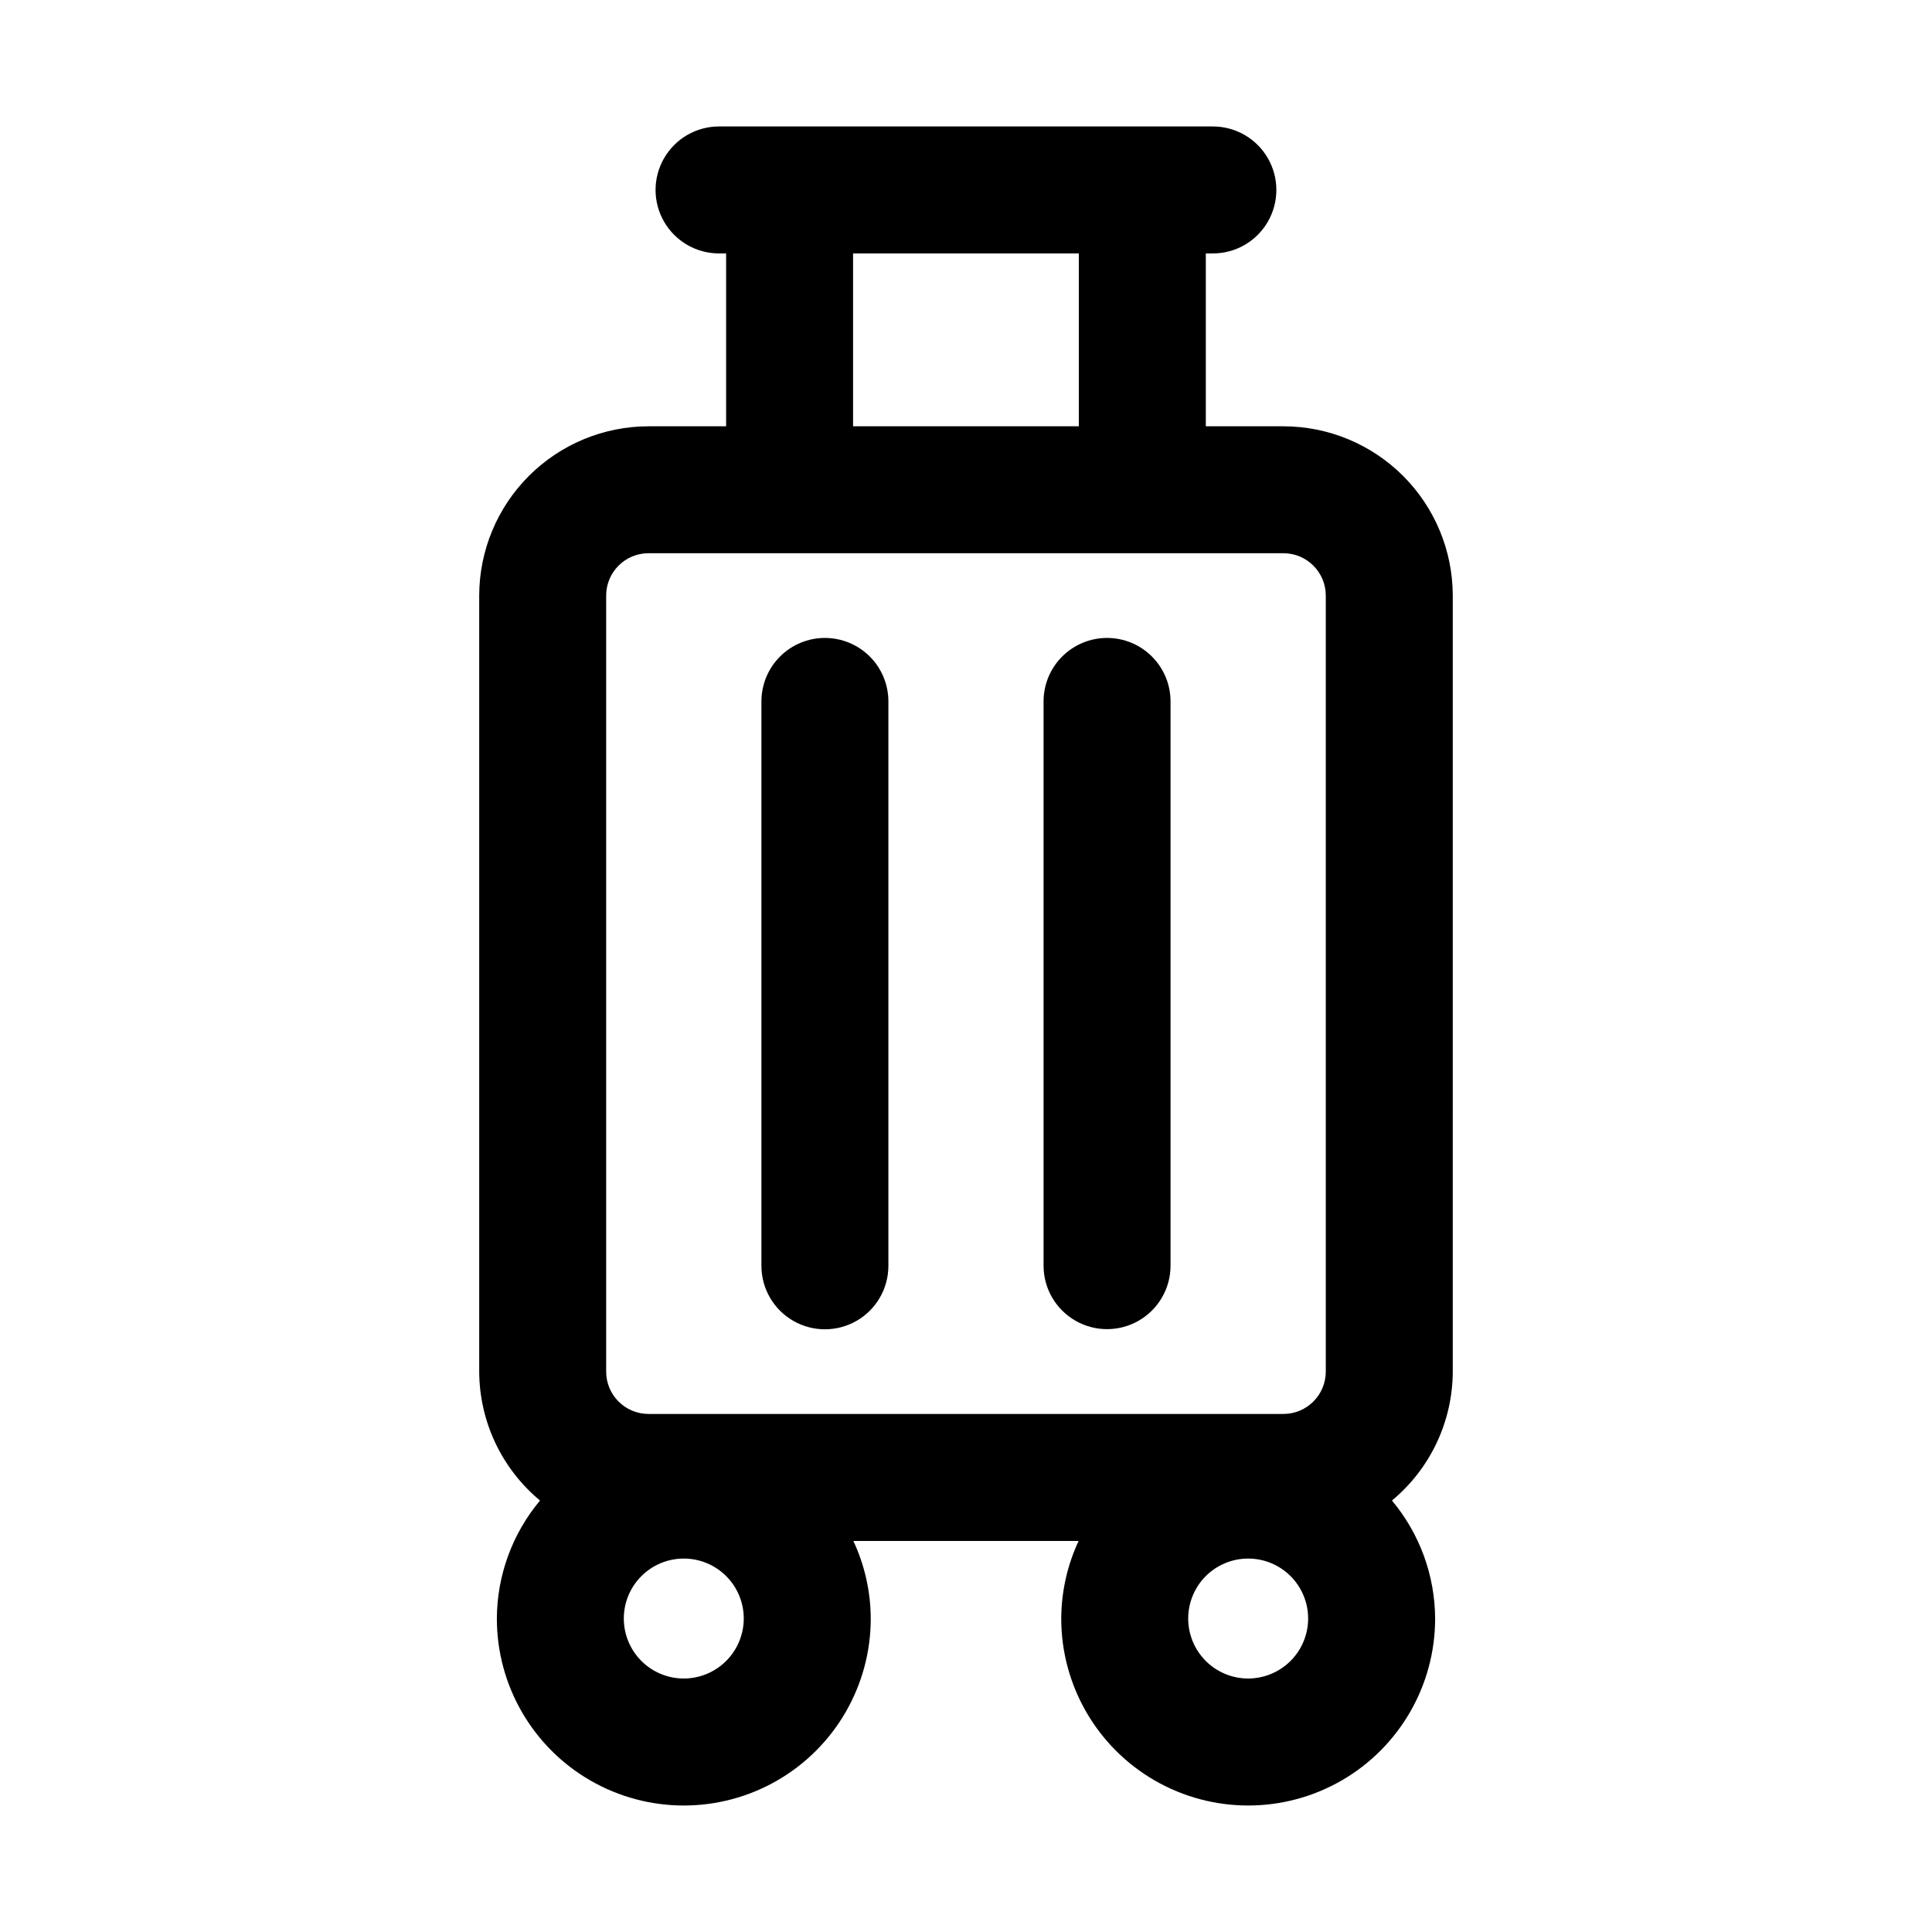 <?xml version="1.0" encoding="UTF-8"?>
<!-- The Best Svg Icon site in the world: iconSvg.co, Visit us! https://iconsvg.co -->
<svg fill="#000000" width="800px" height="800px" version="1.1" viewBox="144 144 512 512" xmlns="http://www.w3.org/2000/svg">
 <g>
  <path d="m437.38 313.06c-4.465 0-8.742 1.773-11.898 4.93-3.156 3.152-4.93 7.434-4.926 11.895v149.57c0.012 6 3.223 11.539 8.422 14.535 5.199 2.996 11.602 2.996 16.801 0 5.199-2.996 8.41-8.535 8.426-14.535v-149.57c0-4.461-1.773-8.742-4.93-11.895-3.152-3.156-7.434-4.93-11.895-4.93z"/>
  <path d="m362.61 313.06c-4.461 0-8.742 1.773-11.895 4.93-3.156 3.152-4.93 7.434-4.93 11.895v149.57c0 6.012 3.207 11.566 8.414 14.57 5.203 3.004 11.617 3.004 16.824 0 5.203-3.004 8.41-8.559 8.41-14.57v-149.57c0-4.461-1.77-8.742-4.926-11.895-3.156-3.156-7.434-4.93-11.898-4.93z"/>
  <path d="m529 301.84c-0.016-11.895-4.746-23.301-13.156-31.711-8.414-8.41-19.816-13.145-31.715-13.156h-20.574v-45.809h1.871c6.012 0 11.566-3.207 14.57-8.414 3.004-5.207 3.004-11.617 0-16.824-3.004-5.207-8.559-8.414-14.57-8.414h-130.87c-6.012 0-11.566 3.207-14.57 8.414-3.008 5.207-3.008 11.617 0 16.824 3.004 5.207 8.559 8.414 14.57 8.414h1.871v45.809h-20.559c-11.898 0.012-23.301 4.746-31.711 13.156-8.414 8.41-13.145 19.816-13.16 31.711v205.66c0.051 13.211 5.953 25.719 16.117 34.156-7.344 8.773-11.395 19.84-11.441 31.281 0 17.699 9.441 34.055 24.77 42.906 15.332 8.848 34.215 8.848 49.543 0 15.328-8.852 24.773-25.207 24.773-42.906-0.027-7.109-1.598-14.125-4.606-20.566h59.695c-3.008 6.441-4.578 13.457-4.606 20.566 0 17.699 9.441 34.055 24.77 42.906 15.328 8.848 34.215 8.848 49.543 0 15.328-8.852 24.773-25.207 24.773-42.906-0.051-11.445-4.098-22.508-11.445-31.281 10.168-8.438 16.07-20.945 16.117-34.156zm-158.93-90.676h59.832v45.809h-59.832zm-44.859 377.66c-4.215 0-8.258-1.676-11.238-4.656-2.981-2.981-4.656-7.023-4.656-11.238s1.676-8.258 4.656-11.238c2.981-2.981 7.023-4.656 11.238-4.656s8.258 1.676 11.238 4.656 4.656 7.023 4.656 11.238c-0.008 4.215-1.684 8.254-4.66 11.234-2.981 2.977-7.019 4.652-11.234 4.66zm149.57 0h-0.004c-4.215 0-8.258-1.676-11.238-4.656s-4.652-7.023-4.652-11.238 1.672-8.258 4.652-11.238 7.023-4.656 11.238-4.656 8.258 1.676 11.238 4.656 4.656 7.023 4.656 11.238c-0.004 4.215-1.68 8.254-4.66 11.234-2.981 2.977-7.019 4.652-11.234 4.66zm20.566-81.332c-0.008 6.195-5.027 11.215-11.223 11.219h-168.27 0.004c-6.195-0.004-11.215-5.023-11.219-11.219v-205.66c0.004-6.195 5.023-11.215 11.219-11.219h168.27-0.004c6.195 0.004 11.215 5.023 11.223 11.219z"/>
 </g>
</svg>